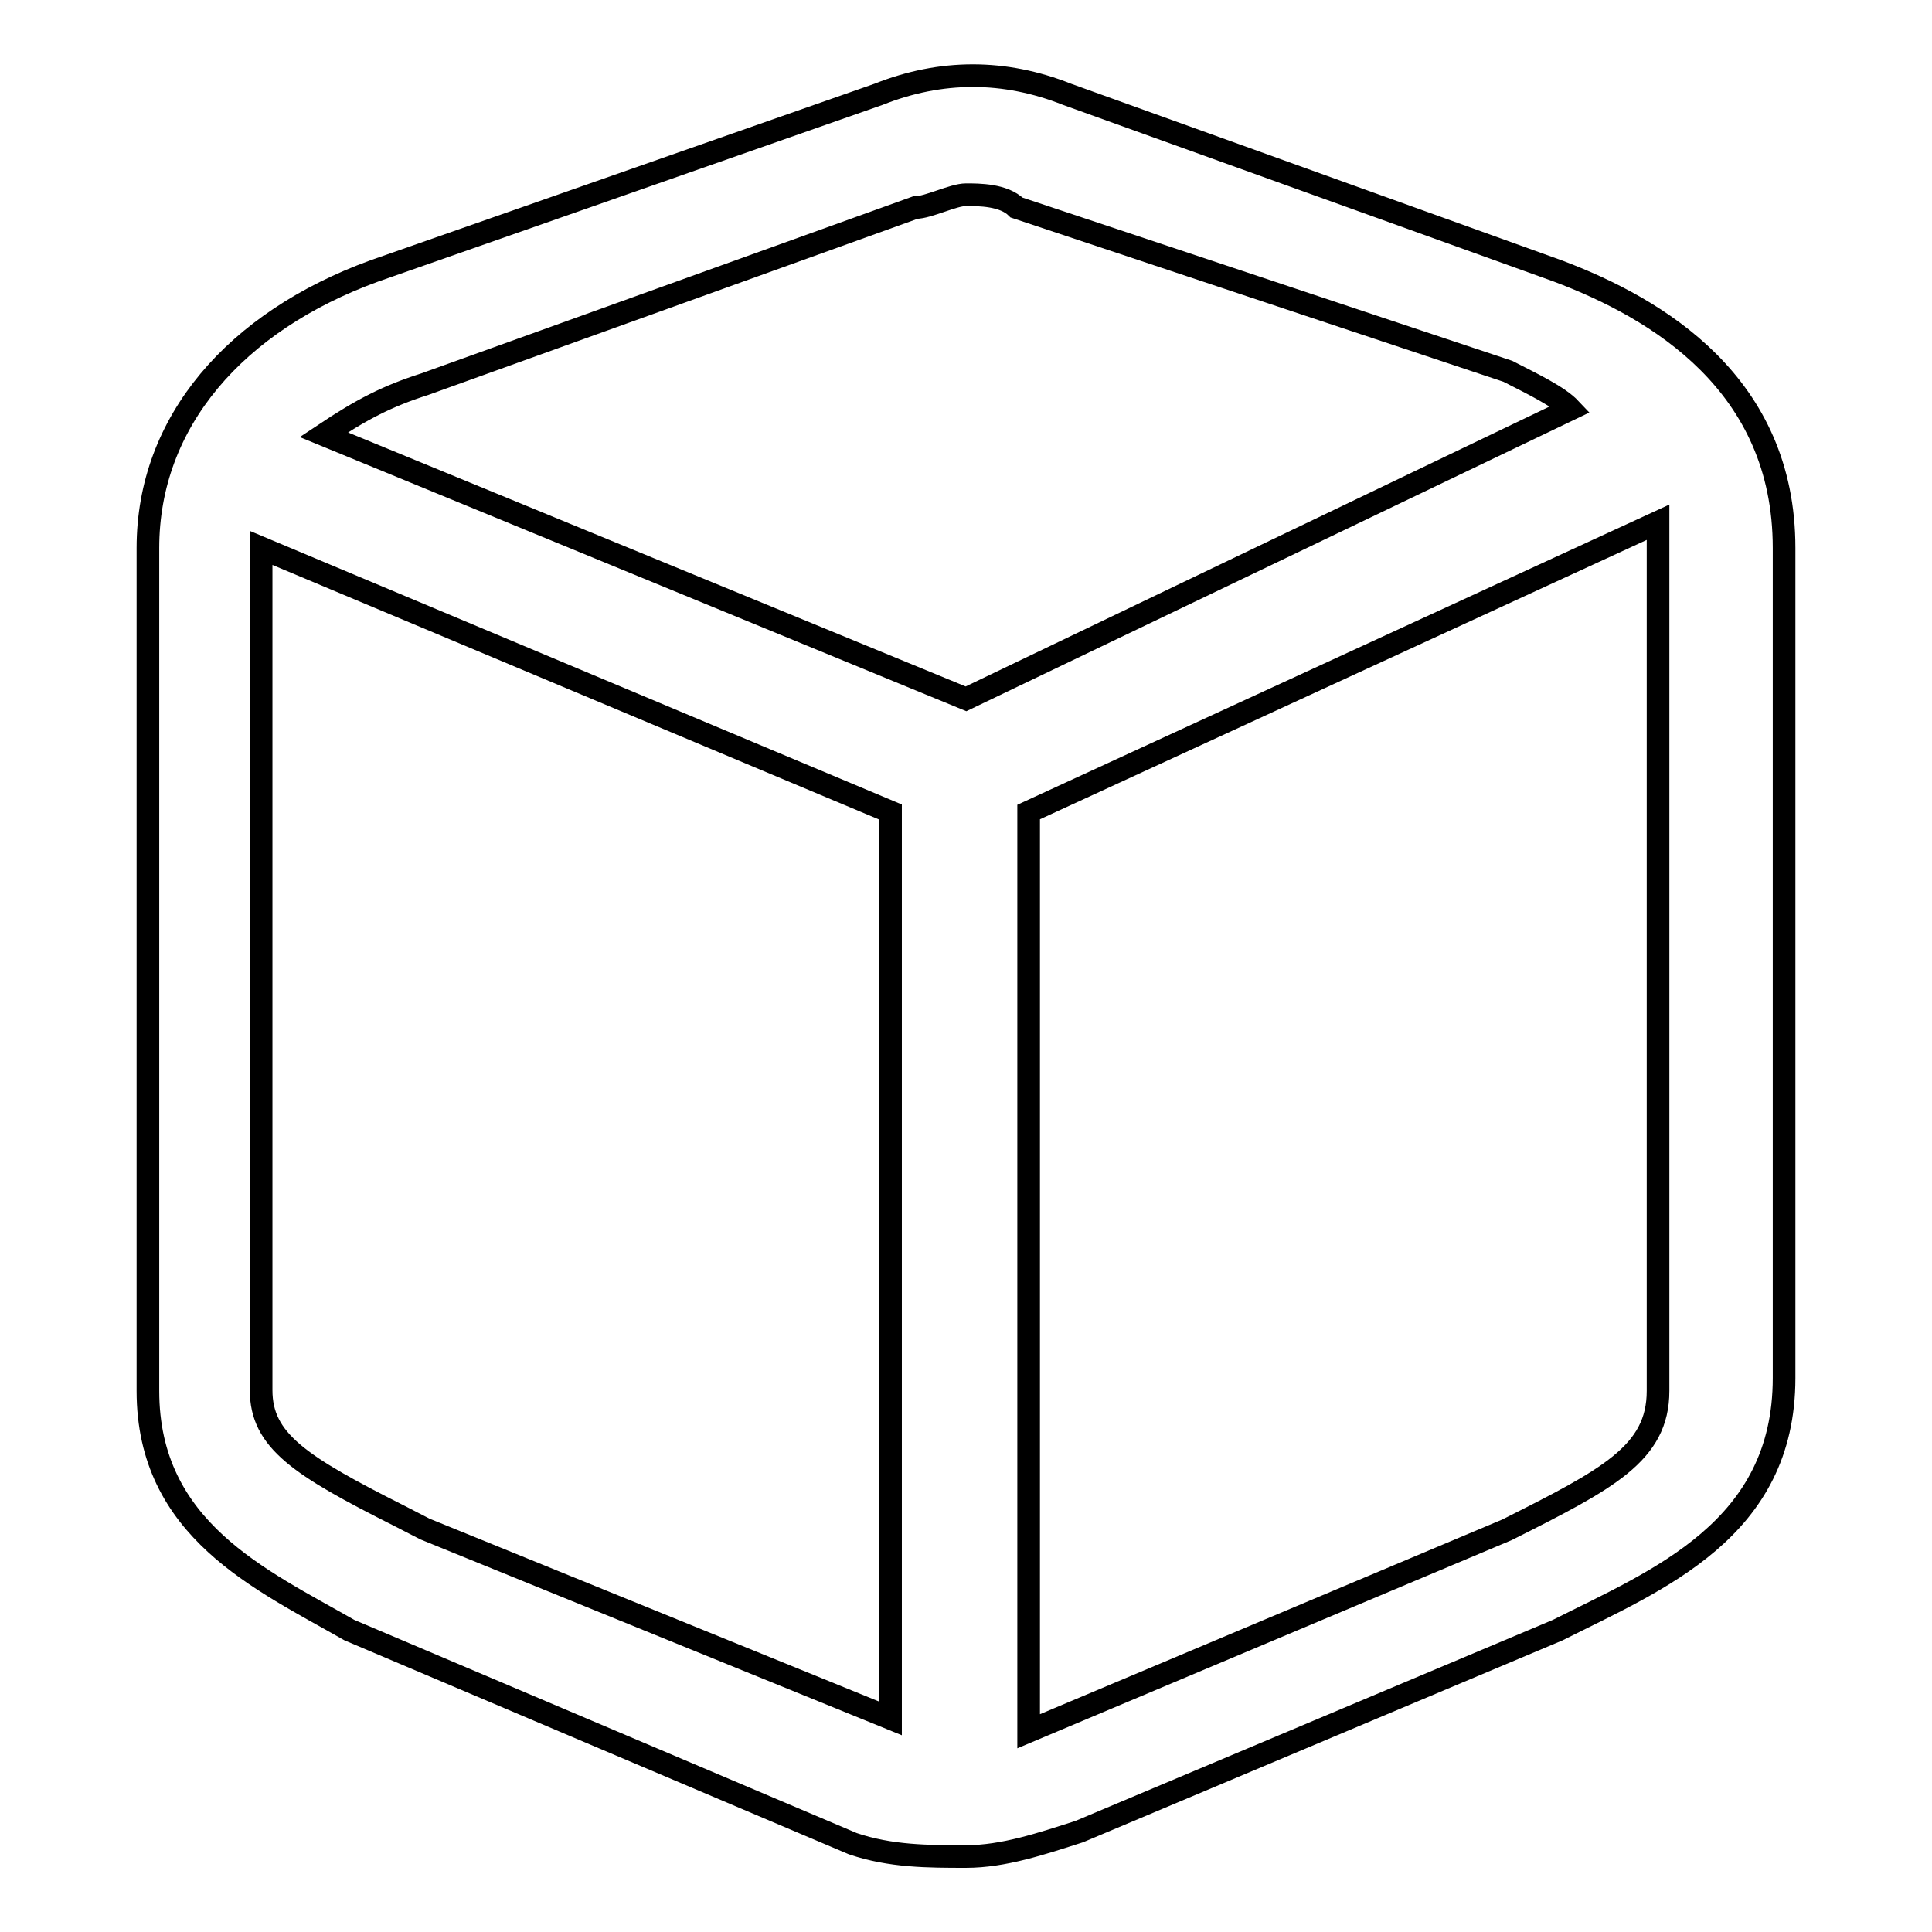 <?xml version="1.0" encoding="utf-8"?>
<!-- Svg Vector Icons : http://www.onlinewebfonts.com/icon -->
<!DOCTYPE svg PUBLIC "-//W3C//DTD SVG 1.1//EN" "http://www.w3.org/Graphics/SVG/1.1/DTD/svg11.dtd">
<svg version="1.1" xmlns="http://www.w3.org/2000/svg" xmlns:xlink="http://www.w3.org/1999/xlink" x="0px" y="0px" viewBox="0 0 256 256" enable-background="new 0 0 256 256" xml:space="preserve">
<g><g><path stroke-width="3" fill-opacity="0" stroke="#000000"  d="M206.4,35.9l-65-23.4c-8.3-3.3-16.7-3.3-25,0L49.6,35.9c-18.4,6.7-30,20-30,36.7v111.7c0,18.4,15,25,26.7,31.7l66.7,28.3c5,1.7,10,1.7,15,1.7c5,0,10-1.7,15-3.3l63.4-26.7c13.3-6.7,30-13.3,30-33.4V72.6C236.4,50.9,219.7,40.9,206.4,35.9z M56.3,50.9l65-23.4c1.7,0,5-1.7,6.7-1.7c1.7,0,5,0,6.7,1.7l65.1,21.7c3.3,1.7,6.7,3.3,8.3,5L128,92.6l-85.1-35C48,54.2,51.3,52.5,56.3,50.9z M56.3,202.6l-3.3-1.7c-13.3-6.7-18.4-10-18.4-16.7V72.6l0,0l83.4,35v120.1l0,0L56.3,202.6z M219.7,184.3c0,8.3-6.7,11.7-20,18.4l-63.4,26.7l0,0V107.6l83.4-38.4c0,1.7,0,3.3,0,5V184.3L219.7,184.3z"/></g></g>
</svg>